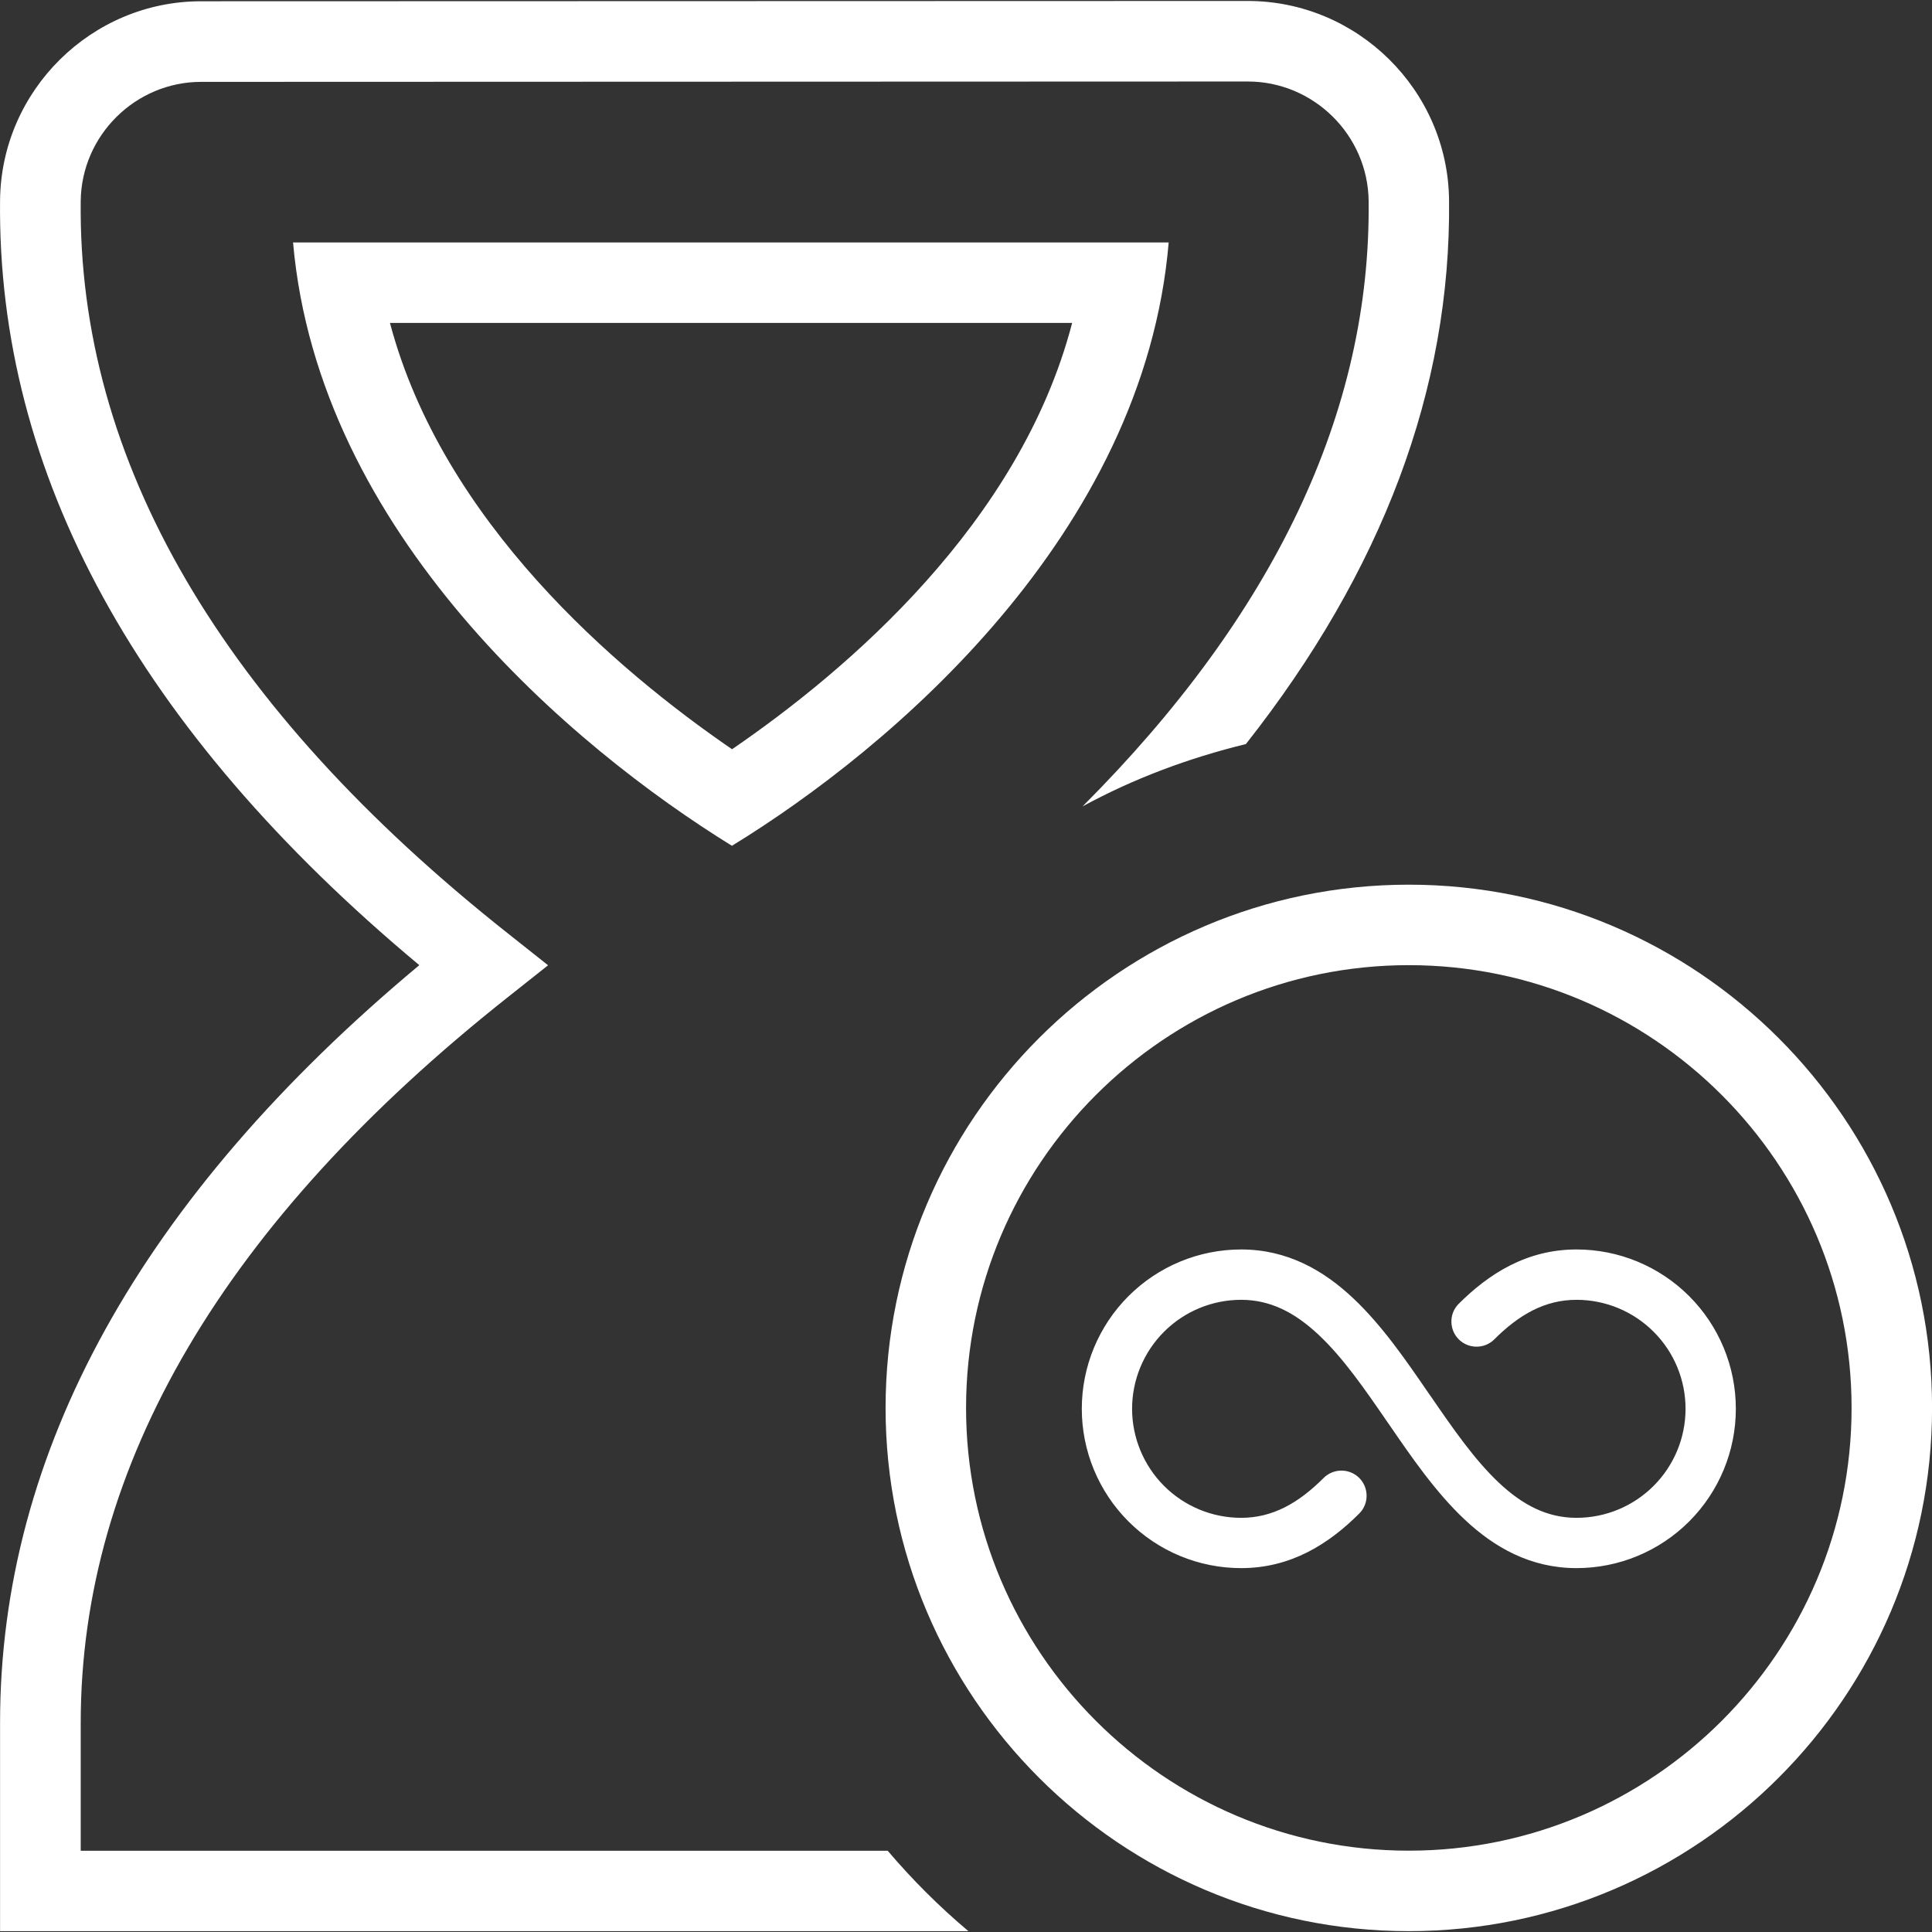 <svg width="32" height="32" viewBox="0 0 32 32" fill="none" xmlns="http://www.w3.org/2000/svg">
<rect x="0" y="0" width="32" height="32" fill="#333333" stroke="none"/>
<g clip-path="url(#clip0_6197_26052)">
<path d="M4.854 4.016C5.274 8.829 9.479 12.377 12.123 14.009C14.755 12.398 18.949 8.849 19.357 4.016H4.854ZM12.125 12.41C10.198 11.088 7.33 8.638 6.459 5.349H17.758C16.897 8.66 14.042 11.097 12.125 12.41ZM23.334 14.653C18.555 14.653 14.668 18.541 14.668 23.32C14.668 28.098 18.555 31.986 23.334 31.986C28.113 31.986 32.001 28.098 32.001 23.32C32.001 18.541 28.113 14.653 23.334 14.653ZM23.334 30.653C19.29 30.653 16.001 27.362 16.001 23.32C16.001 19.277 19.29 15.986 23.334 15.986C27.378 15.986 30.668 19.277 30.668 23.32C30.668 27.362 27.378 30.653 23.334 30.653ZM14.702 30.653C15.11 31.133 15.557 31.58 16.04 31.986H0.001V28.532C0.001 24.048 2.337 19.83 6.945 15.986C2.285 12.1 -0.05 7.84 0.001 3.313C0.022 1.497 1.515 0.021 3.33 0.021L20.666 0.016C22.485 0.016 23.981 1.494 24.001 3.313C24.035 6.45 22.889 9.465 20.636 12.324C19.682 12.557 18.771 12.898 17.93 13.357C21.098 10.185 22.707 6.824 22.669 3.329C22.657 2.238 21.758 1.35 20.668 1.35L3.331 1.356C2.245 1.356 1.349 2.241 1.337 3.329C1.287 7.625 3.669 11.708 8.417 15.464L9.078 15.988L8.417 16.512C3.719 20.229 1.337 24.273 1.337 28.533V30.654H14.704L14.702 30.653Z" fill="white"/>
<path d="M20.557 21.529C20.078 21.529 19.619 21.719 19.28 22.058C18.942 22.396 18.751 22.855 18.751 23.334C18.751 23.813 18.942 24.272 19.28 24.611C19.619 24.95 20.078 25.14 20.557 25.14C21.076 25.14 21.507 24.898 21.928 24.475C22.007 24.399 22.112 24.357 22.221 24.358C22.331 24.358 22.435 24.402 22.513 24.479C22.59 24.556 22.634 24.66 22.635 24.77C22.637 24.879 22.595 24.984 22.519 25.063C22.008 25.576 21.378 25.973 20.557 25.973C19.857 25.973 19.186 25.695 18.691 25.2C18.196 24.705 17.918 24.034 17.918 23.334C17.918 22.634 18.196 21.963 18.691 21.468C19.186 20.973 19.857 20.695 20.557 20.695C21.321 20.695 21.922 21.04 22.413 21.503C22.889 21.95 23.292 22.536 23.663 23.078L23.678 23.098C24.066 23.663 24.422 24.178 24.827 24.559C25.221 24.929 25.627 25.14 26.112 25.14C26.591 25.14 27.05 24.95 27.389 24.611C27.728 24.272 27.918 23.813 27.918 23.334C27.918 22.855 27.728 22.396 27.389 22.058C27.05 21.719 26.591 21.529 26.112 21.529C25.593 21.529 25.162 21.77 24.741 22.193C24.662 22.267 24.558 22.307 24.45 22.305C24.342 22.304 24.238 22.26 24.162 22.184C24.085 22.108 24.042 22.005 24.04 21.897C24.037 21.789 24.077 21.684 24.151 21.605C24.661 21.093 25.291 20.695 26.112 20.695C26.812 20.695 27.483 20.973 27.978 21.468C28.473 21.963 28.751 22.634 28.751 23.334C28.751 24.034 28.473 24.705 27.978 25.2C27.483 25.695 26.812 25.973 26.112 25.973C25.348 25.973 24.747 25.628 24.256 25.165C23.78 24.718 23.377 24.132 23.006 23.591L22.991 23.57C22.603 23.005 22.247 22.49 21.842 22.11C21.448 21.74 21.042 21.529 20.557 21.529Z" fill="white"/>
</g>
<defs>
<clipPath id="clip0_6197_26052">
<rect width="32" height="32" fill="white"/>
</clipPath>
</defs>
</svg>
